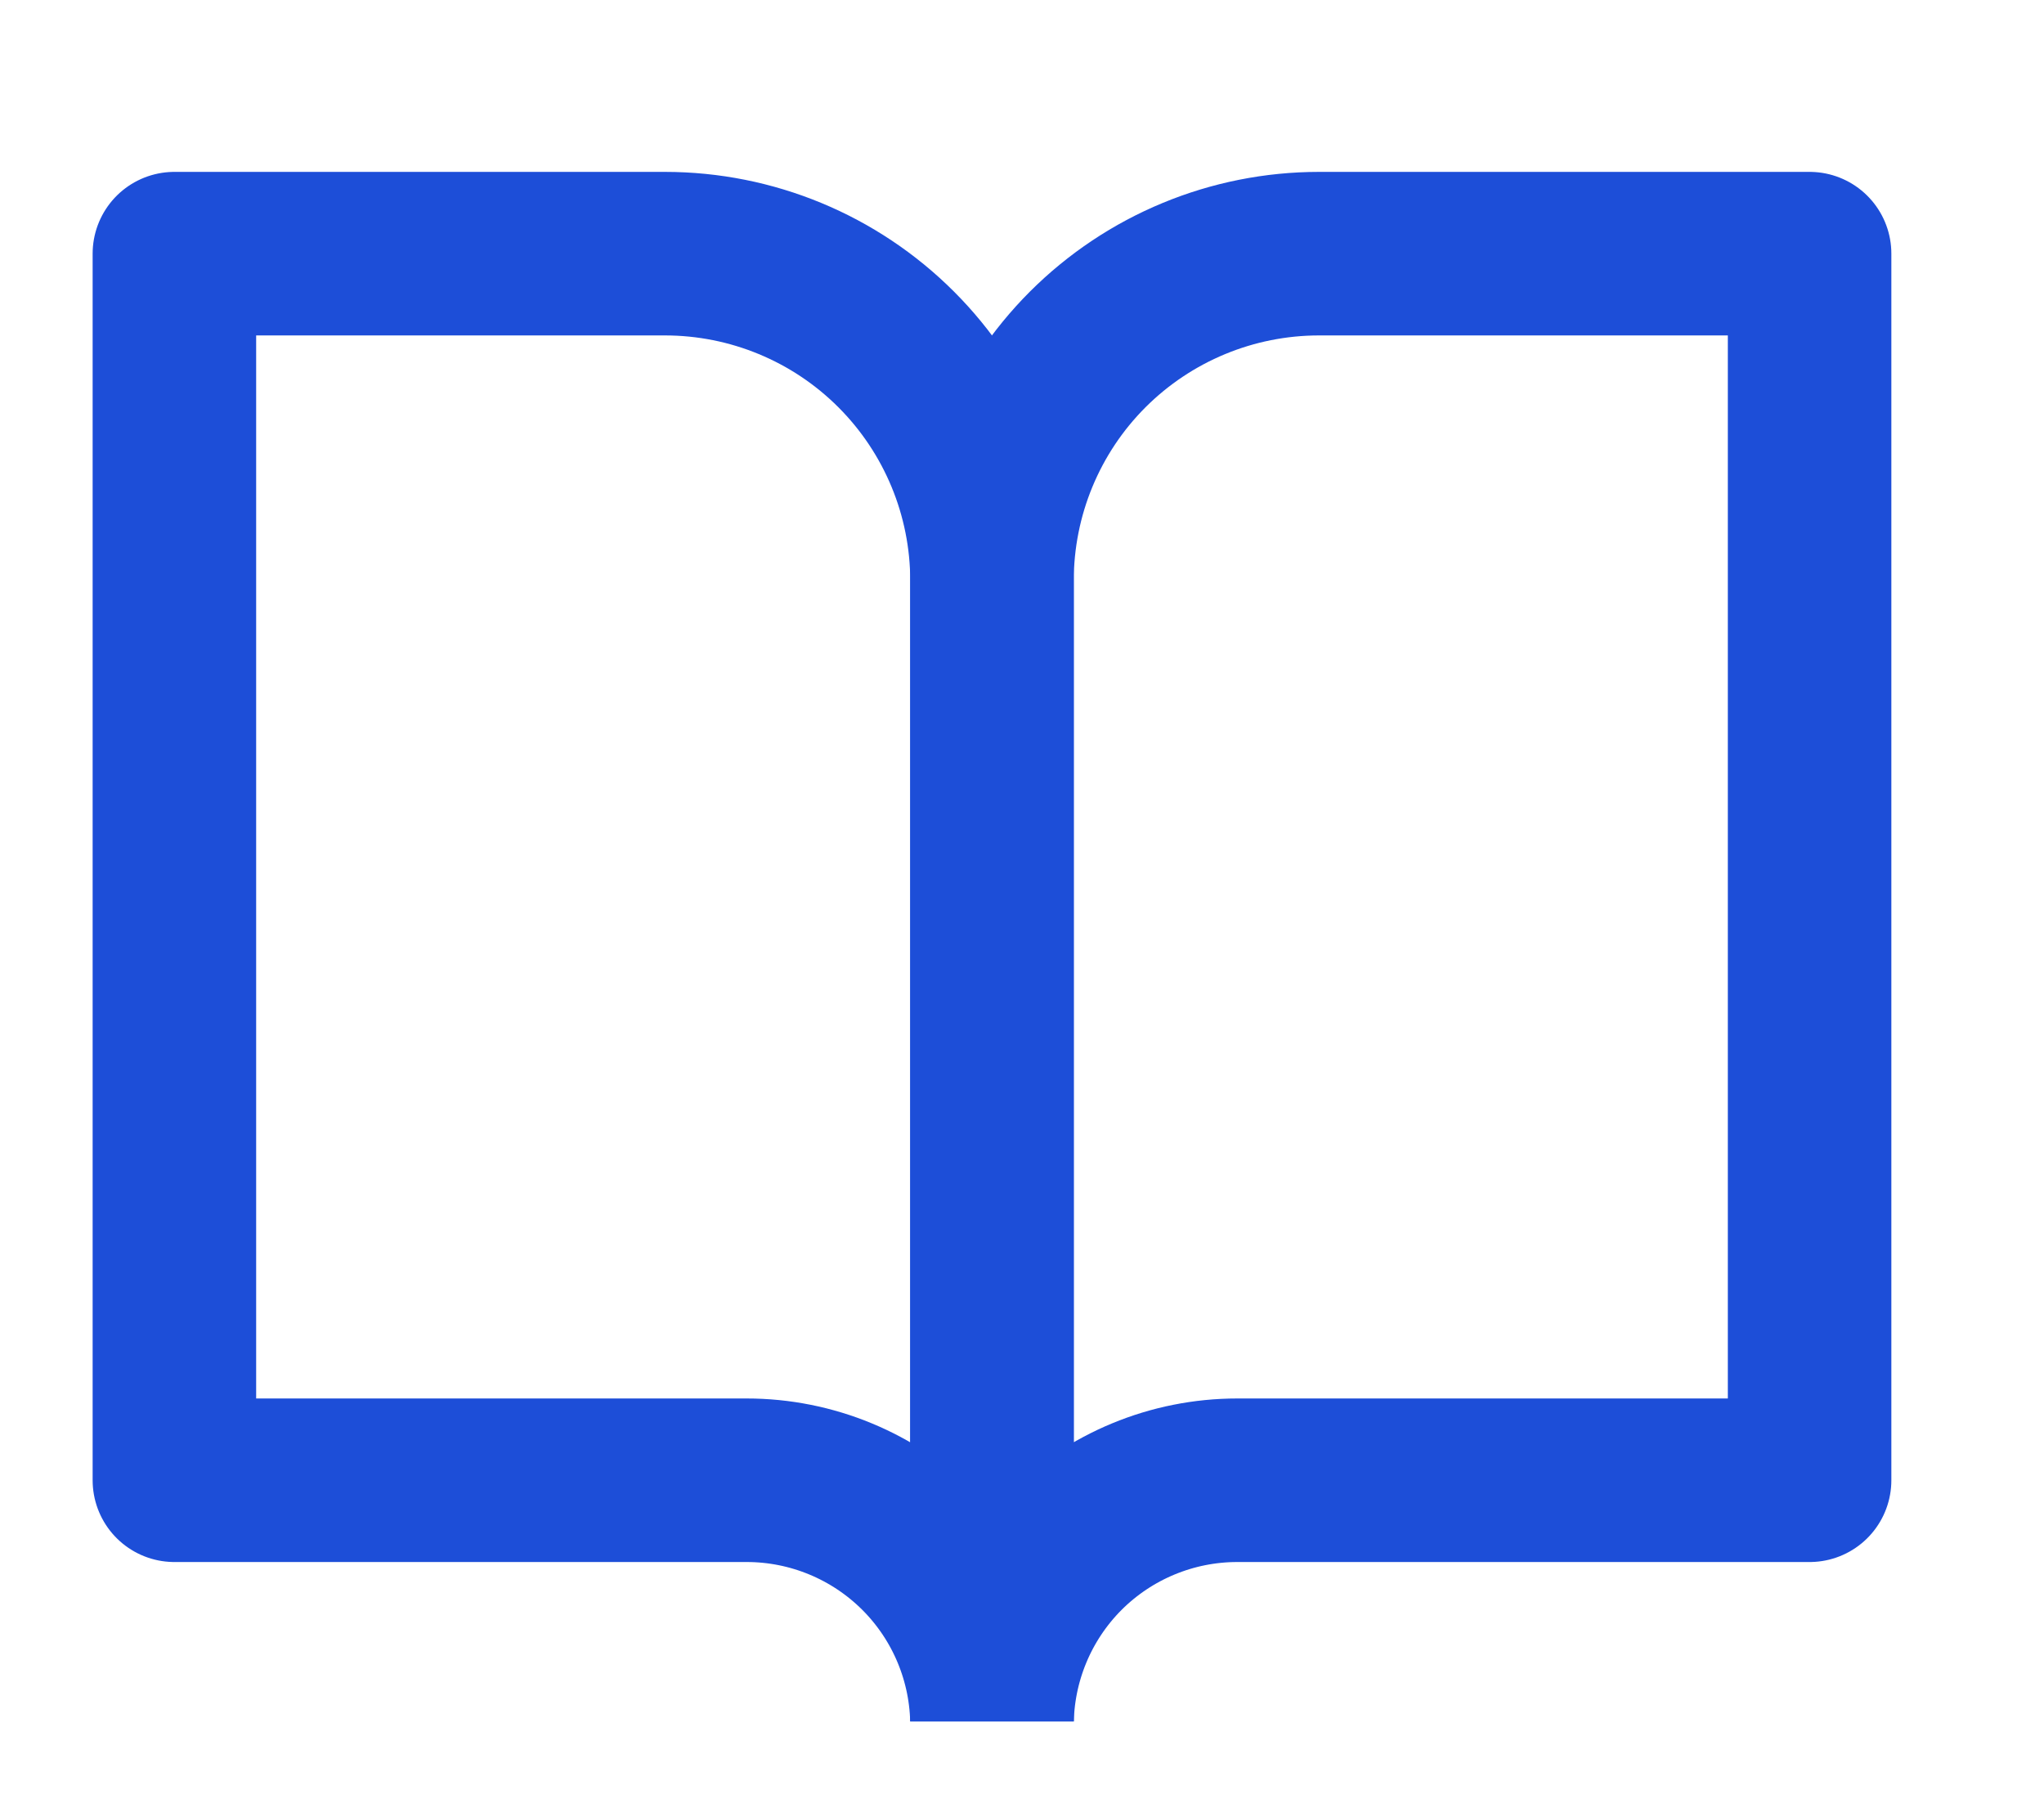 <svg width="25" height="22" viewBox="0 0 25 22" fill="none" xmlns="http://www.w3.org/2000/svg">
<g clip-path="url(#clip0_4505_1569)">
<path d="M2.133 3.102H8.133C9.194 3.102 10.211 3.523 10.961 4.273C11.711 5.023 12.133 6.041 12.133 7.102V21.102C12.133 20.306 11.817 19.543 11.254 18.98C10.691 18.418 9.928 18.102 9.133 18.102H2.133V3.102Z" stroke="#1D4ED8" stroke-width="2" stroke-linecap="round" stroke-linejoin="round"/>
<path d="M22.133 3.102H16.133C15.072 3.102 14.055 3.523 13.304 4.273C12.554 5.023 12.133 6.041 12.133 7.102V21.102C12.133 20.306 12.449 19.543 13.011 18.98C13.574 18.418 14.337 18.102 15.133 18.102H22.133V3.102Z" stroke="#1D4ED8" stroke-width="2" stroke-linecap="round" stroke-linejoin="round"/>
</g>
<defs>
<clipPath id="clip0_4505_1569">
<rect width="24" height="21" fill="white" transform="translate(0.566 0.051)"/>
</clipPath>
</defs>
</svg>
